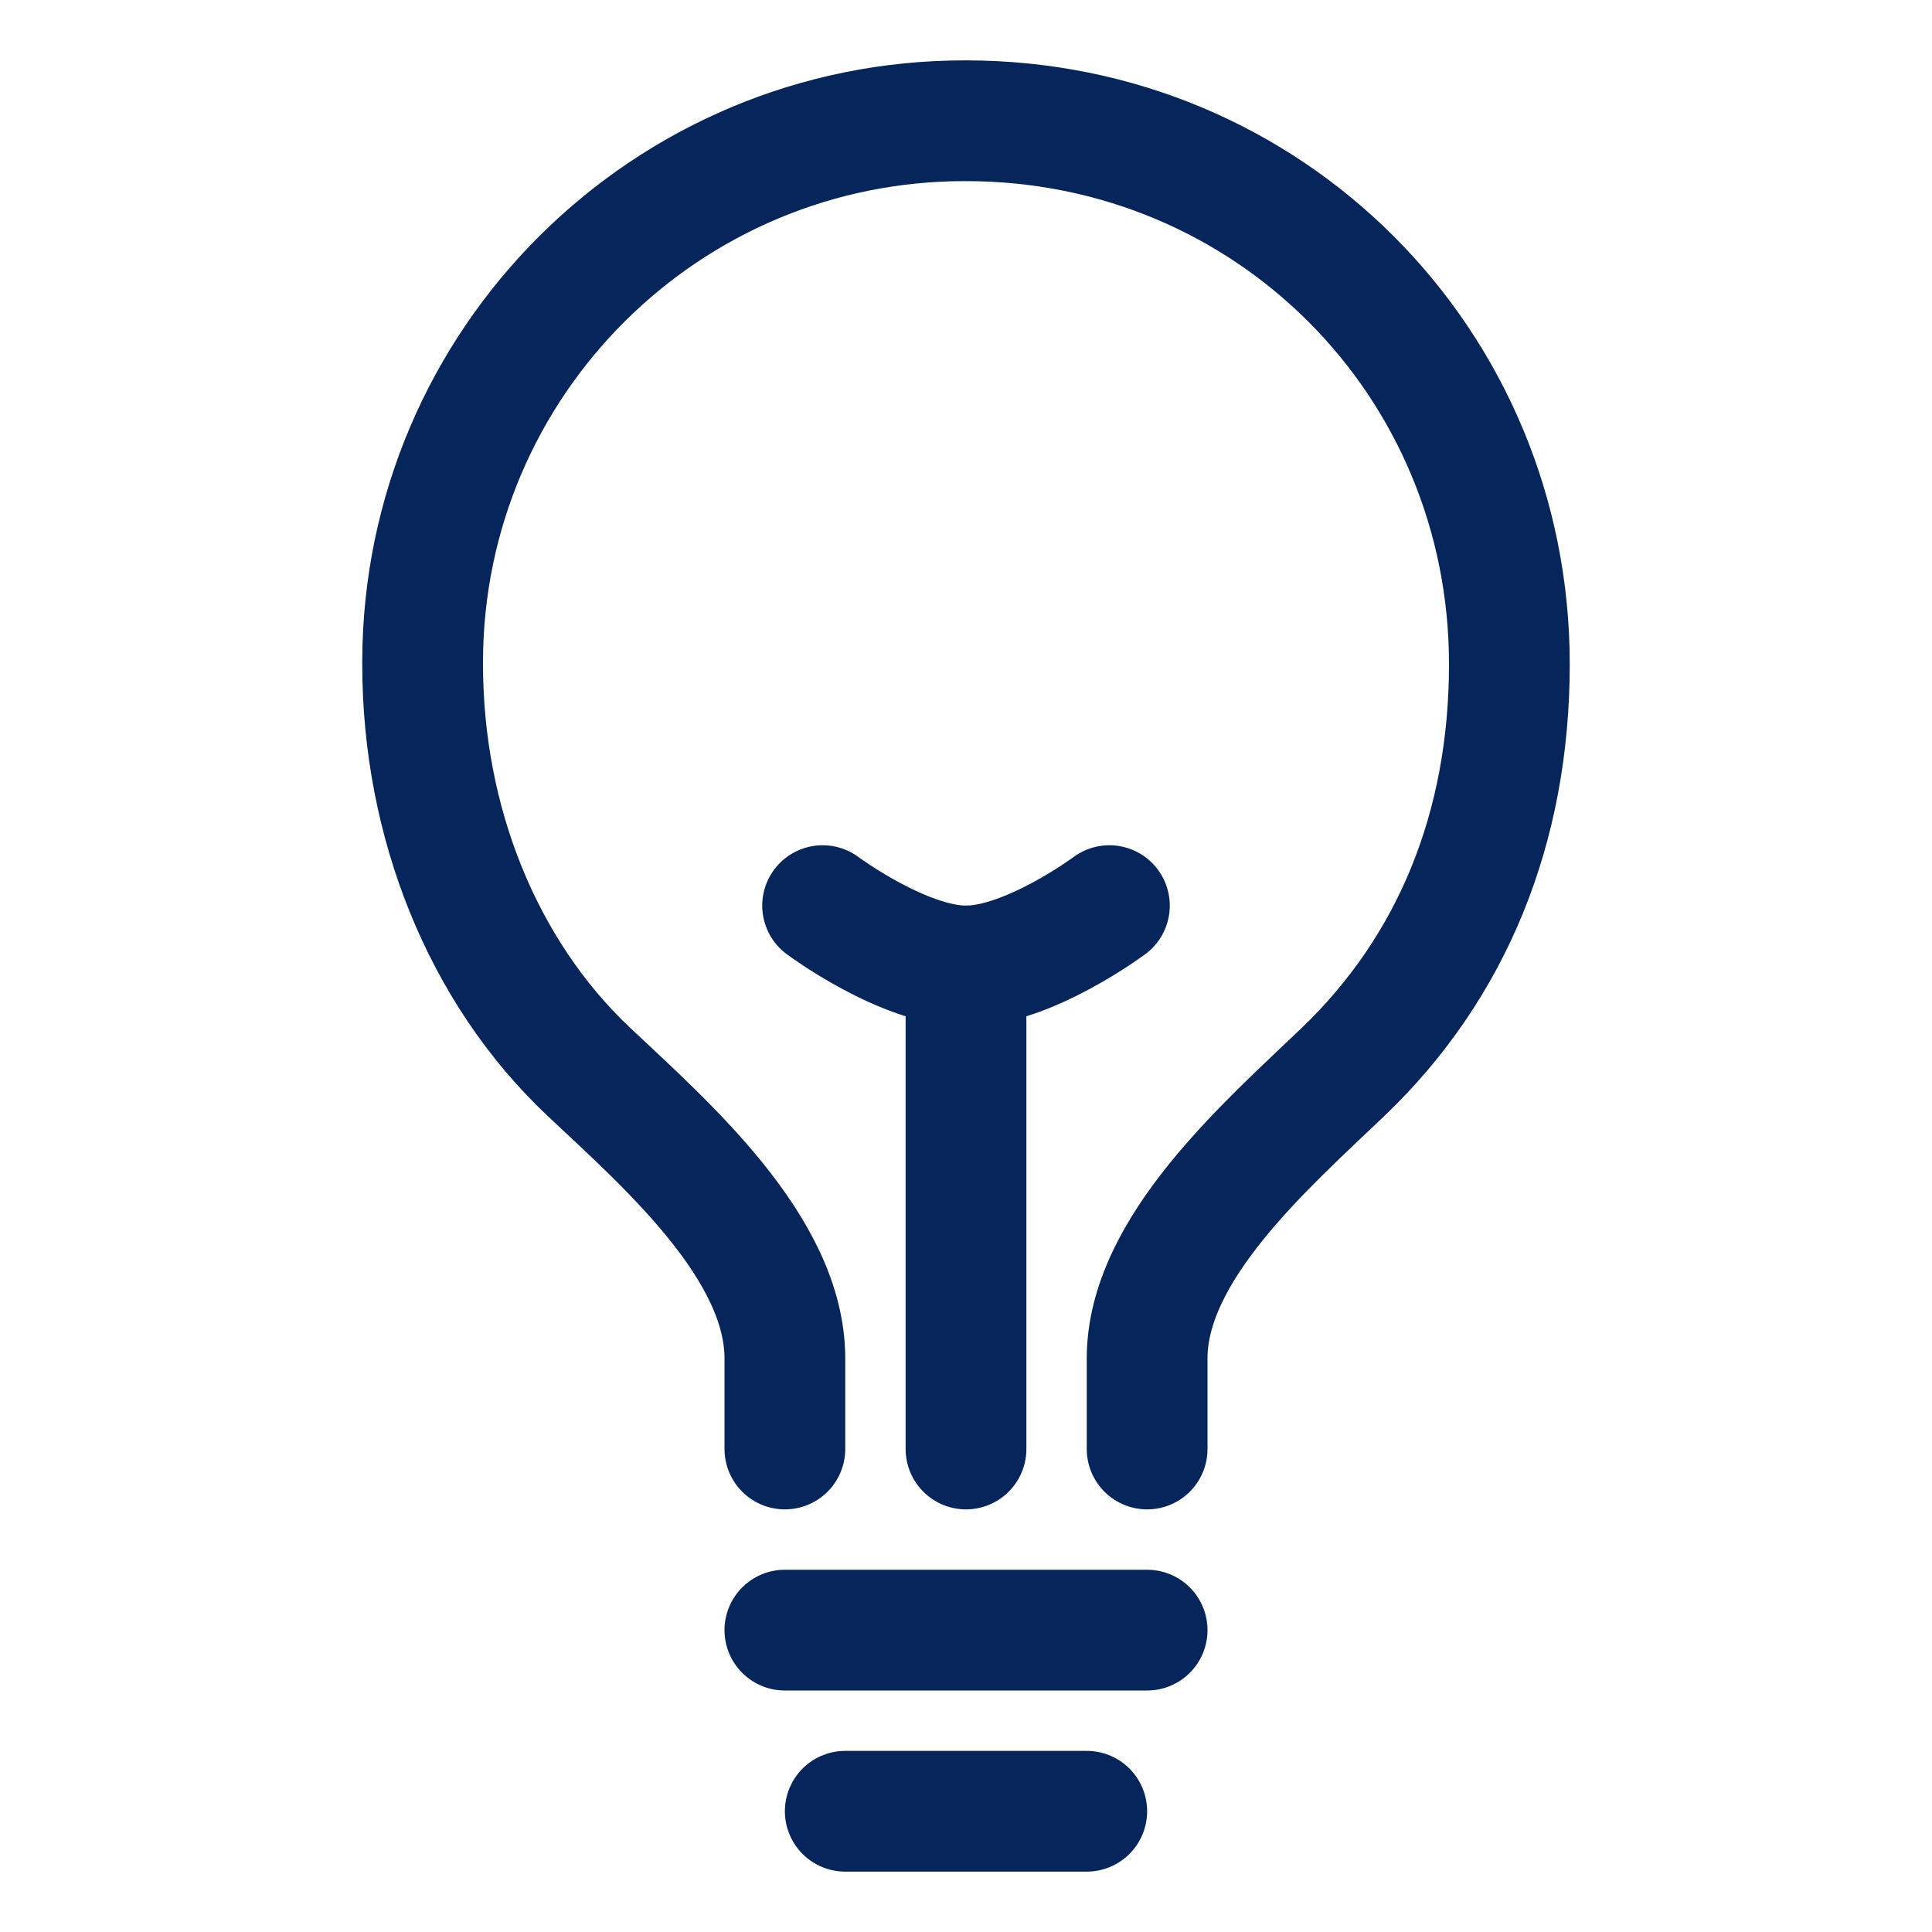 <?xml version="1.0" encoding="utf-8"?>
<!-- Generator: Adobe Illustrator 24.3.0, SVG Export Plug-In . SVG Version: 6.00 Build 0)  -->
<svg version="1.1" id="Capa_1" xmlns="http://www.w3.org/2000/svg" xmlns:xlink="http://www.w3.org/1999/xlink" x="0px" y="0px"
	 viewBox="0 0 512 512" style="enable-background:new 0 0 512 512;" xml:space="preserve">
<style type="text/css">
	.st0{fill:none;stroke:#06255B;stroke-width:32;stroke-linecap:round;stroke-linejoin:round;}
</style>
<path class="st0" d="M304,384v-24c0-29,31.5-56.4,52-76c28.8-27.6,44-64.6,44-108c0-80-63.7-144-144-144
	c-79.3-0.2-143.8,63.9-144,143.2c0,0.3,0,0.5,0,0.8c0,41.8,15.8,81.4,44,108c20.4,19.2,52,46.7,52,76v24"/>
<line class="st0" x1="224" y1="480" x2="288" y2="480"/>
<line class="st0" x1="208" y1="432" x2="304" y2="432"/>
<line class="st0" x1="256" y1="384" x2="256" y2="256"/>
<path class="st0" d="M294,240c0,0-21.5,16-38,16s-38-16-38-16"/>
</svg>
